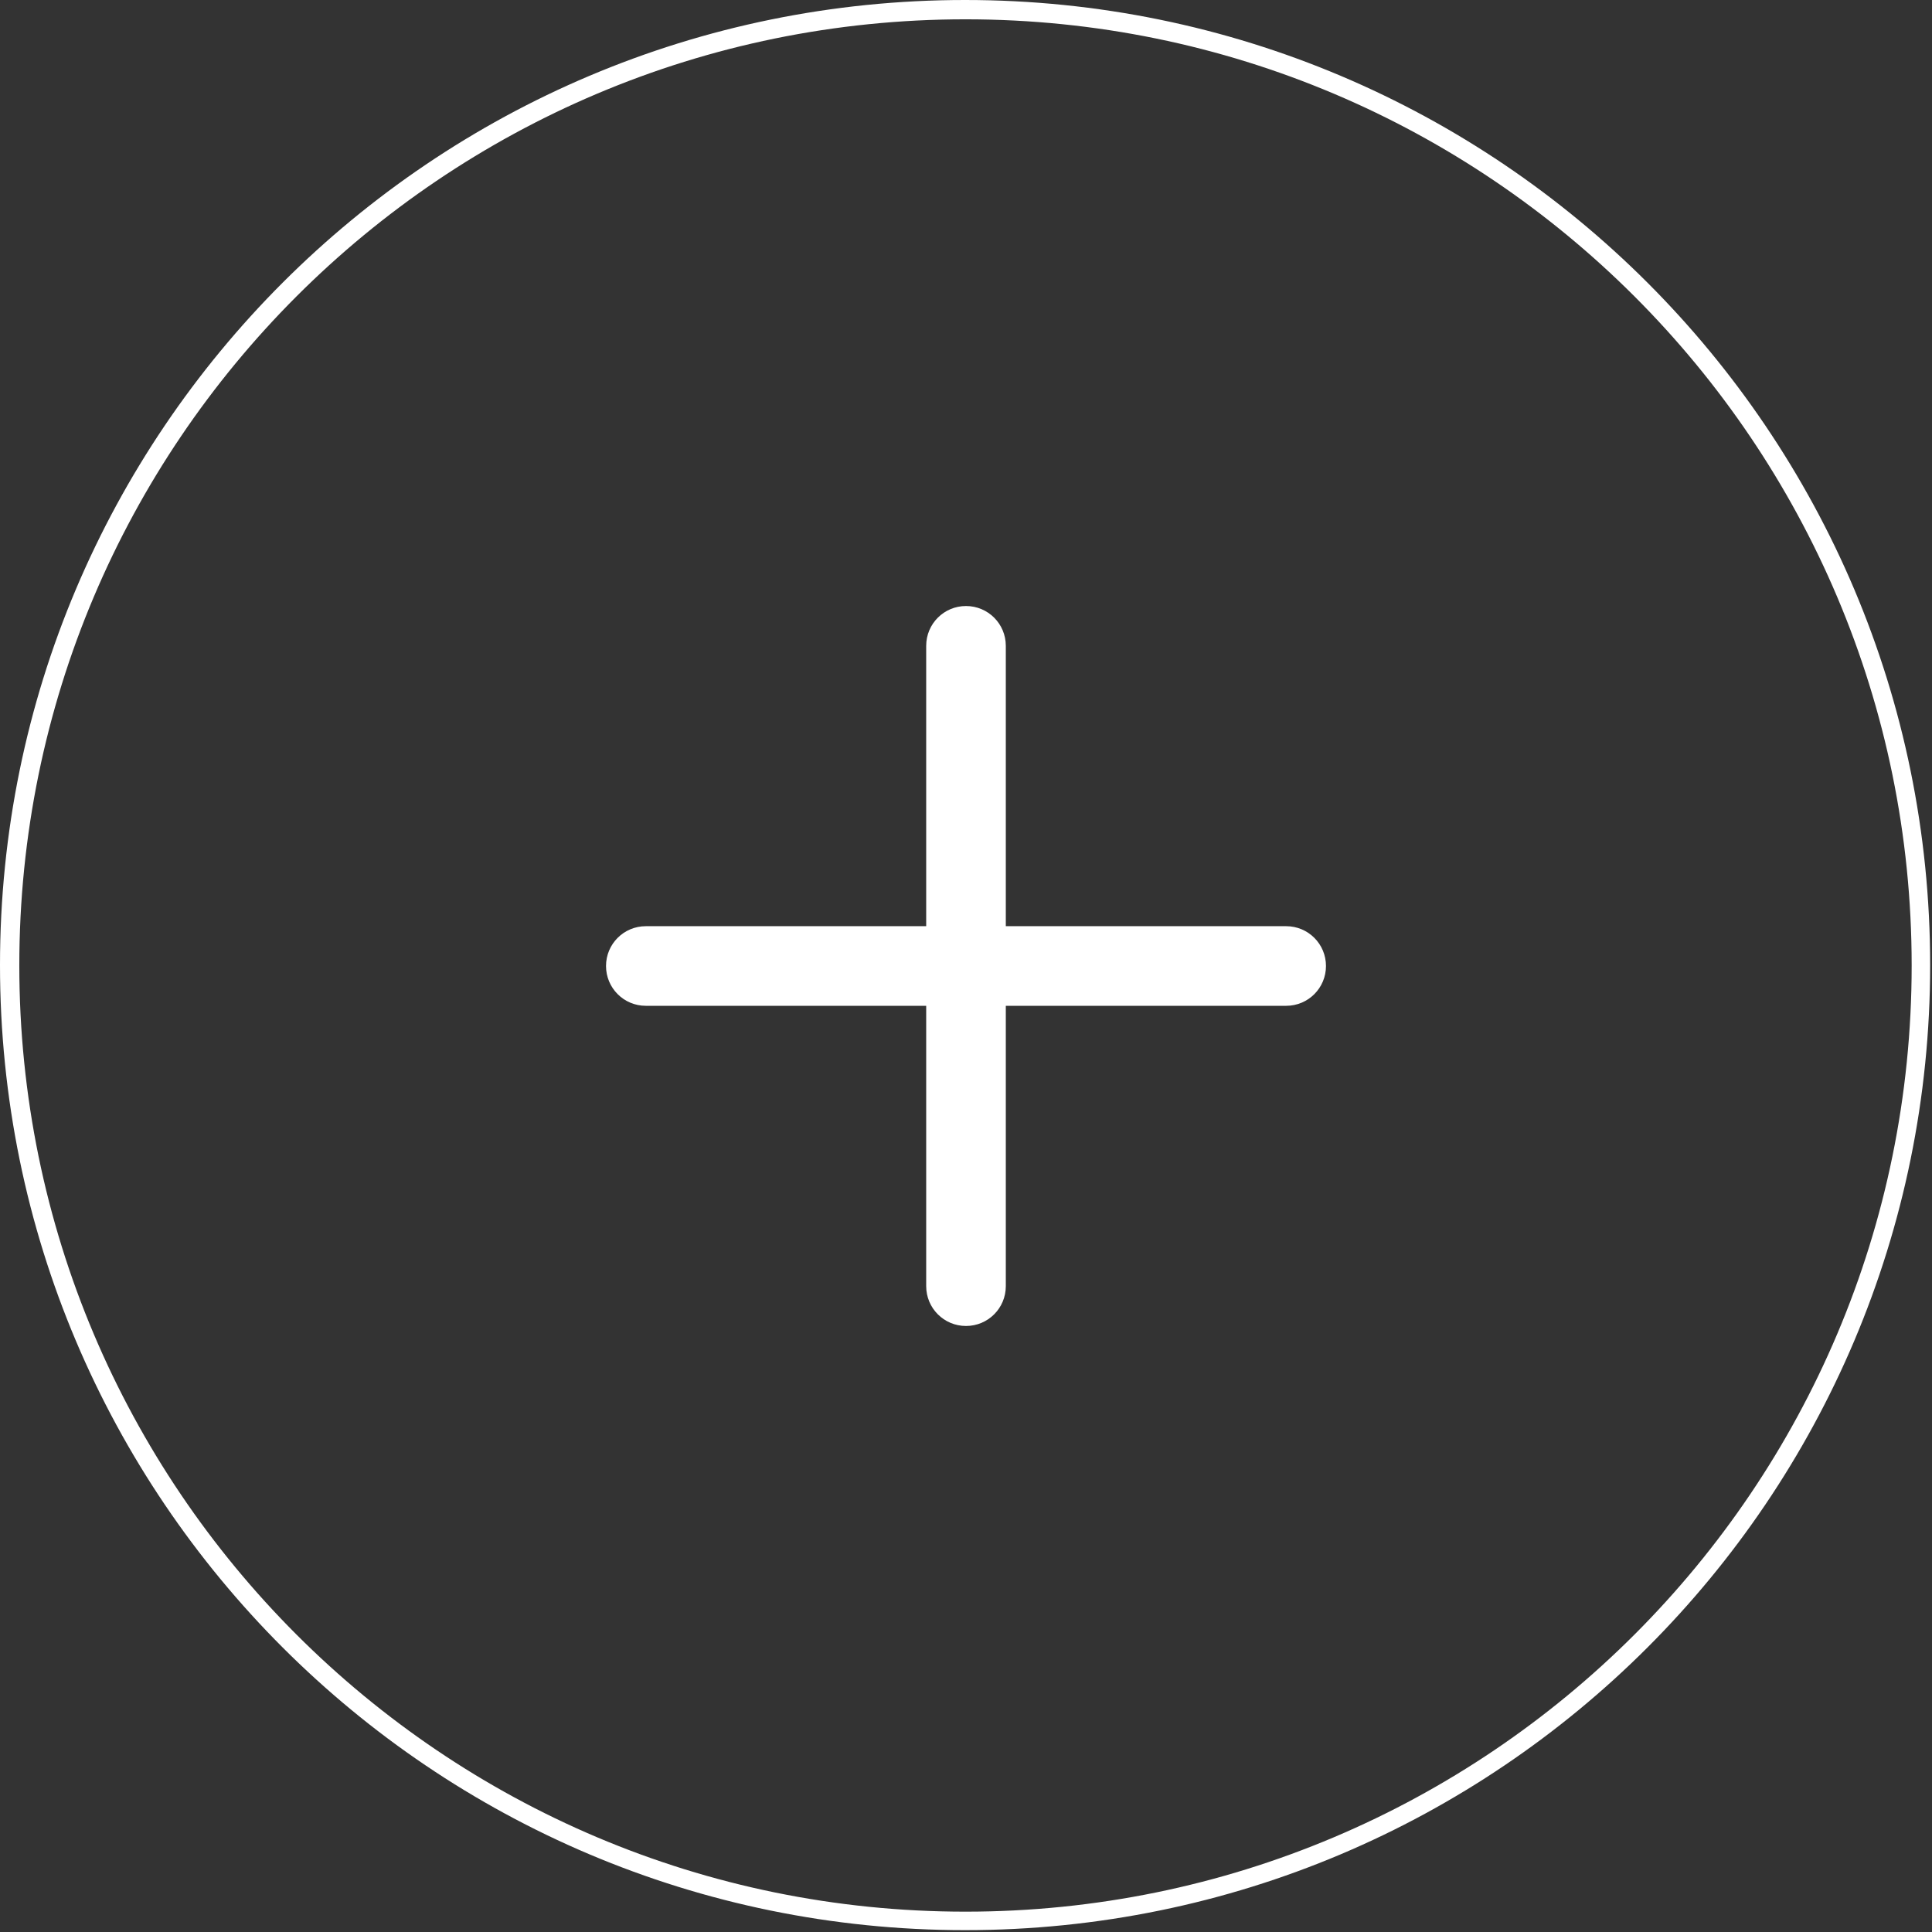 <svg xmlns="http://www.w3.org/2000/svg" xmlns:xlink="http://www.w3.org/1999/xlink" width="500" zoomAndPan="magnify" viewBox="0 0 375 375" height="500" preserveAspectRatio="xMidYMid meet" version="1.0"><rect x="0" y="0" width="375" height="375" fill="#333333" stroke="none"/><defs><clipPath id="eab72ebbbb"><path d="M 0 0 L 374.641 0 L 374.641 374.641 L 0 374.641 Z M 0 0 " clip-rule="nonzero"/></clipPath><clipPath id="753ab0785a"><path d="M 187.32 0 C 83.867 0 0 83.867 0 187.32 C 0 290.773 83.867 374.641 187.32 374.641 C 290.773 374.641 374.641 290.773 374.641 187.32 C 374.641 83.867 290.773 0 187.32 0 Z M 187.32 0 " clip-rule="nonzero"/></clipPath><clipPath id="236c33f6a1"><path d="M 117.629 117.629 L 257.543 117.629 L 257.543 257.543 L 117.629 257.543 Z M 117.629 117.629 " clip-rule="nonzero"/></clipPath></defs><g clip-path="url(#eab72ebbbb)"><g clip-path="url(#753ab0785a)"><path stroke-linecap="butt" transform="matrix(0.92, 0, 0, 0.92, 0, 0)" fill="none" stroke-linejoin="miter" d="M 203.696 0 C 91.199 0 -0 91.199 -0 203.696 C -0 316.193 91.199 407.392 203.696 407.392 C 316.193 407.392 407.392 316.193 407.392 203.696 C 407.392 91.199 316.193 0 203.696 0 Z M 203.696 0 " stroke="#ffffff" stroke-width="8.148" stroke-opacity="1" stroke-miterlimit="4"/></g></g><g clip-path="url(#236c33f6a1)"><path fill="#ffffff" d="M 249.645 179.773 L 195.227 179.773 L 195.227 125.355 C 195.227 121.078 191.773 117.629 187.5 117.629 C 183.223 117.629 179.773 121.078 179.773 125.355 L 179.773 179.773 L 125.355 179.773 C 121.078 179.773 117.629 183.223 117.629 187.5 C 117.629 191.773 121.078 195.227 125.355 195.227 L 179.773 195.227 L 179.773 249.645 C 179.773 253.918 183.223 257.371 187.5 257.371 C 191.773 257.371 195.227 253.918 195.227 249.645 L 195.227 195.227 L 249.645 195.227 C 253.918 195.227 257.371 191.773 257.371 187.5 C 257.371 183.223 253.918 179.773 249.645 179.773 Z M 249.645 179.773 " fill-opacity="1" fill-rule="nonzero"/></g></svg>
